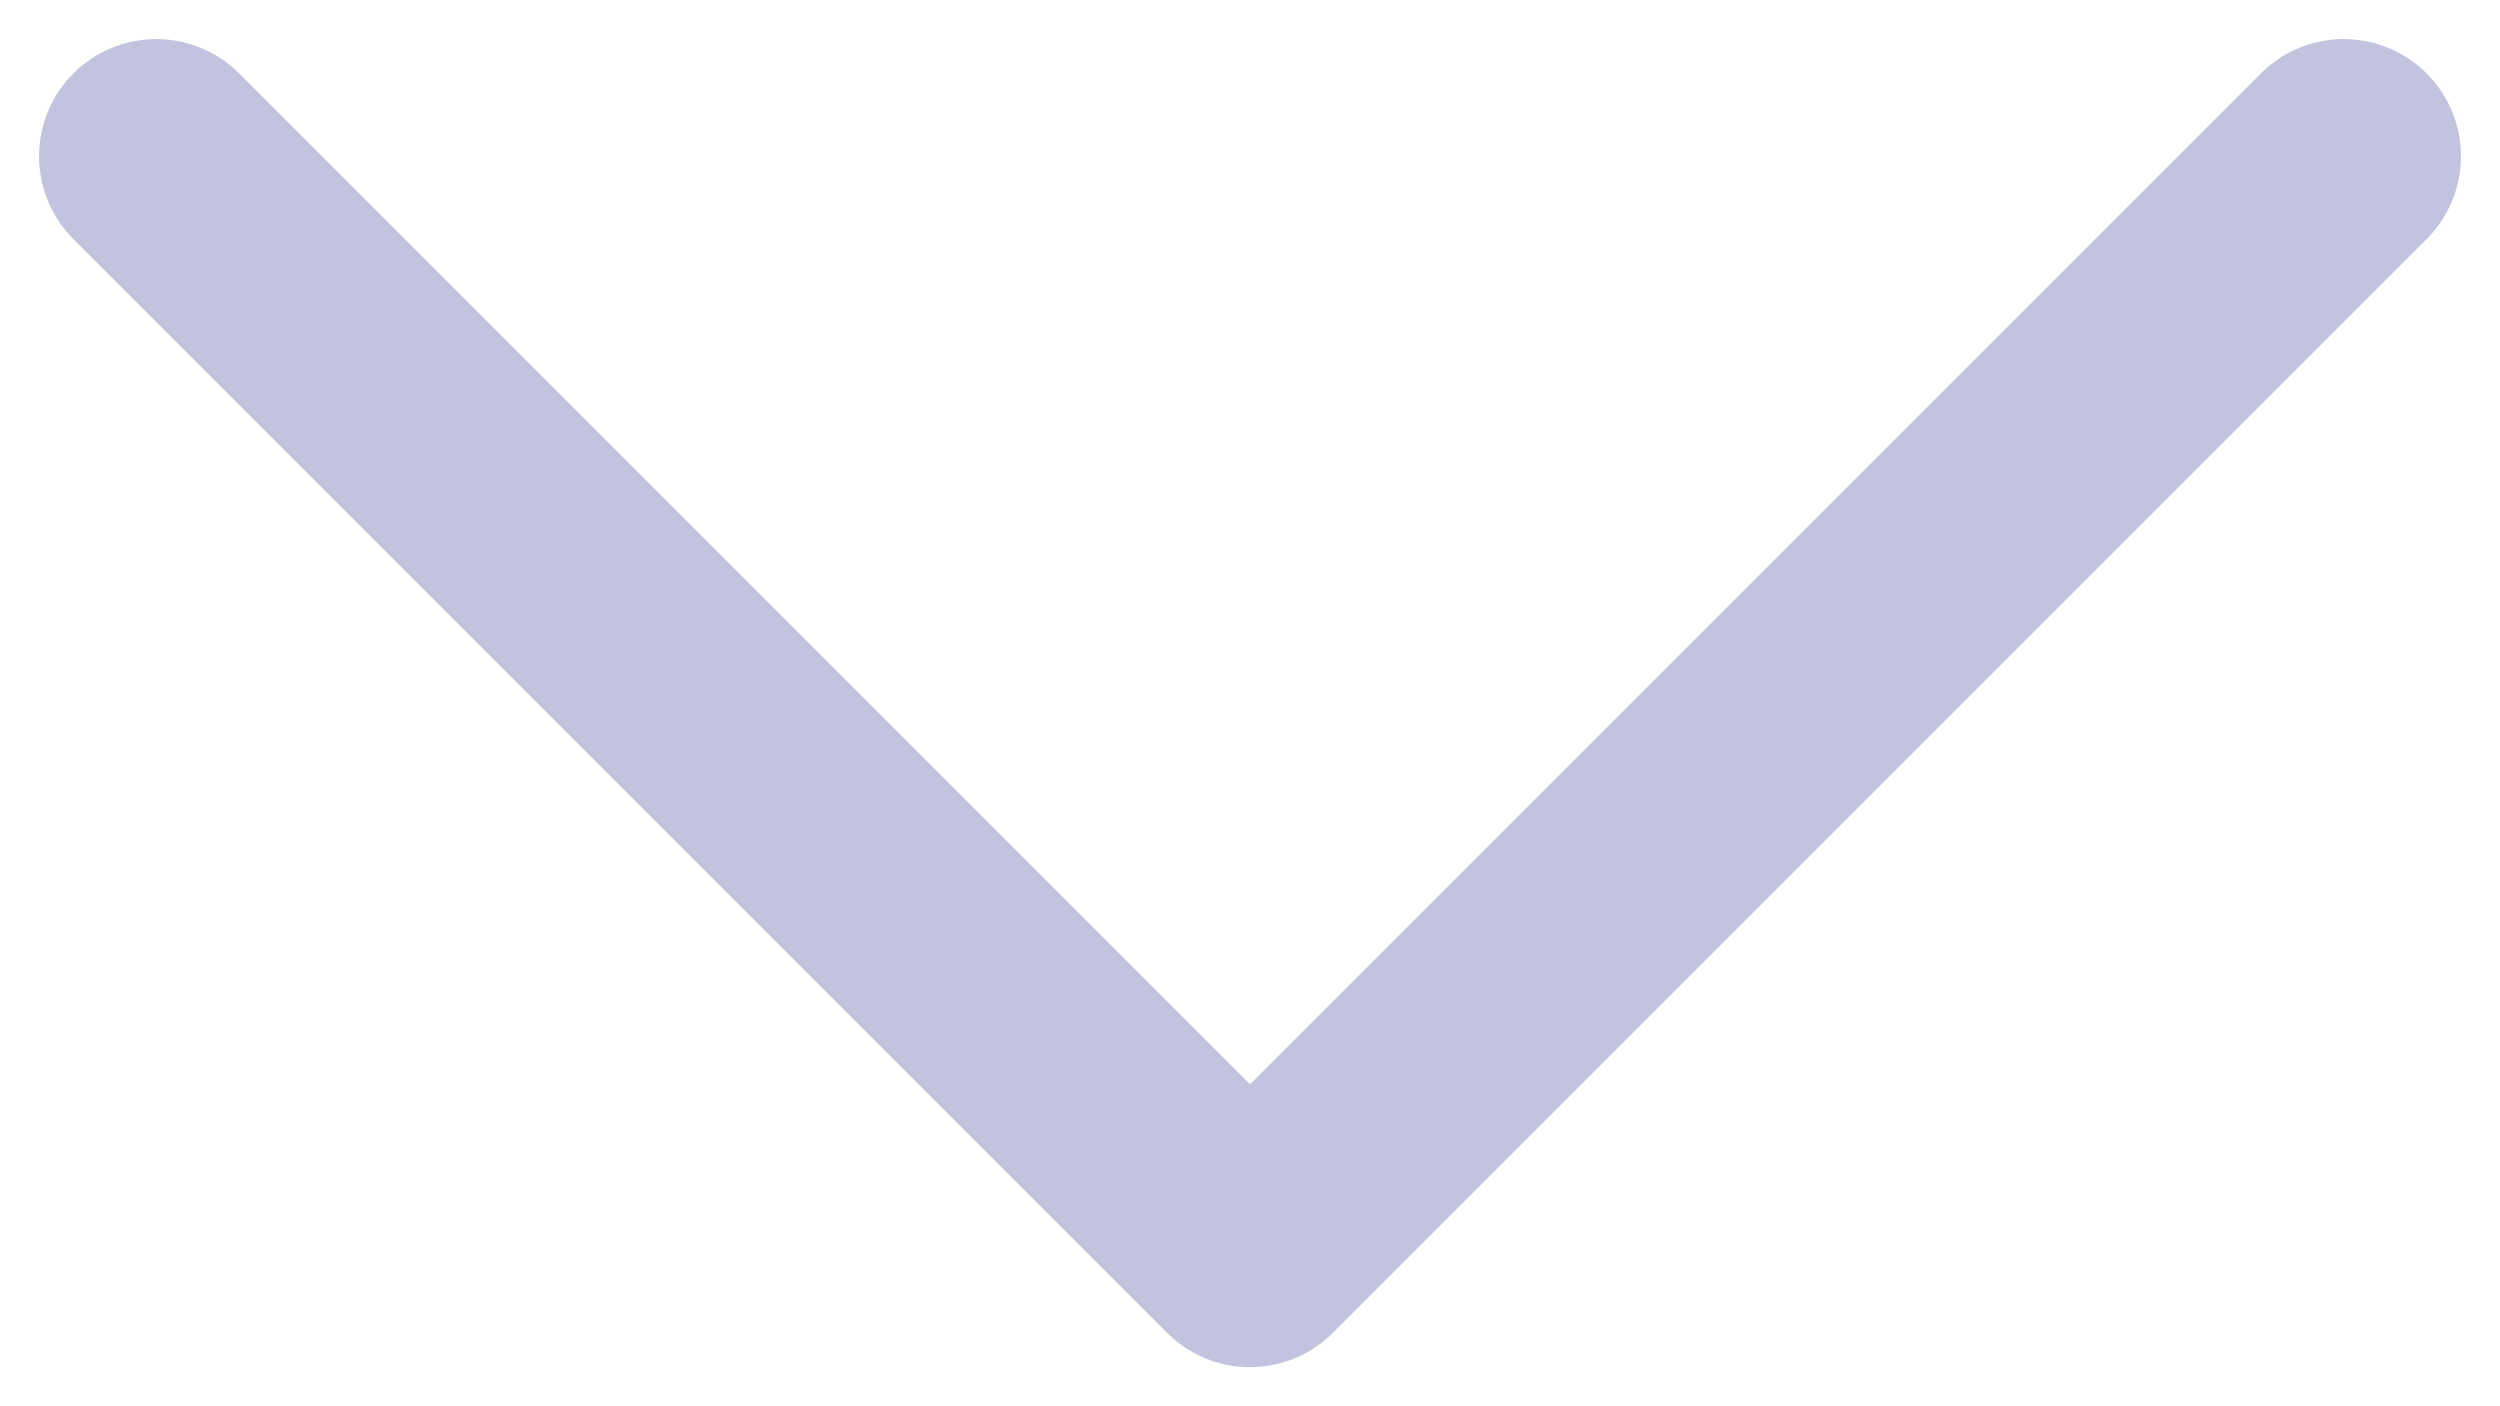 <?xml version="1.0" encoding="UTF-8"?> <svg xmlns="http://www.w3.org/2000/svg" width="32" height="18" viewBox="0 0 32 18" fill="none"> <path d="M2 2L16 16L30 2" stroke="#C3C3DF" stroke-width="3" stroke-linecap="round" stroke-linejoin="round"></path> </svg> 